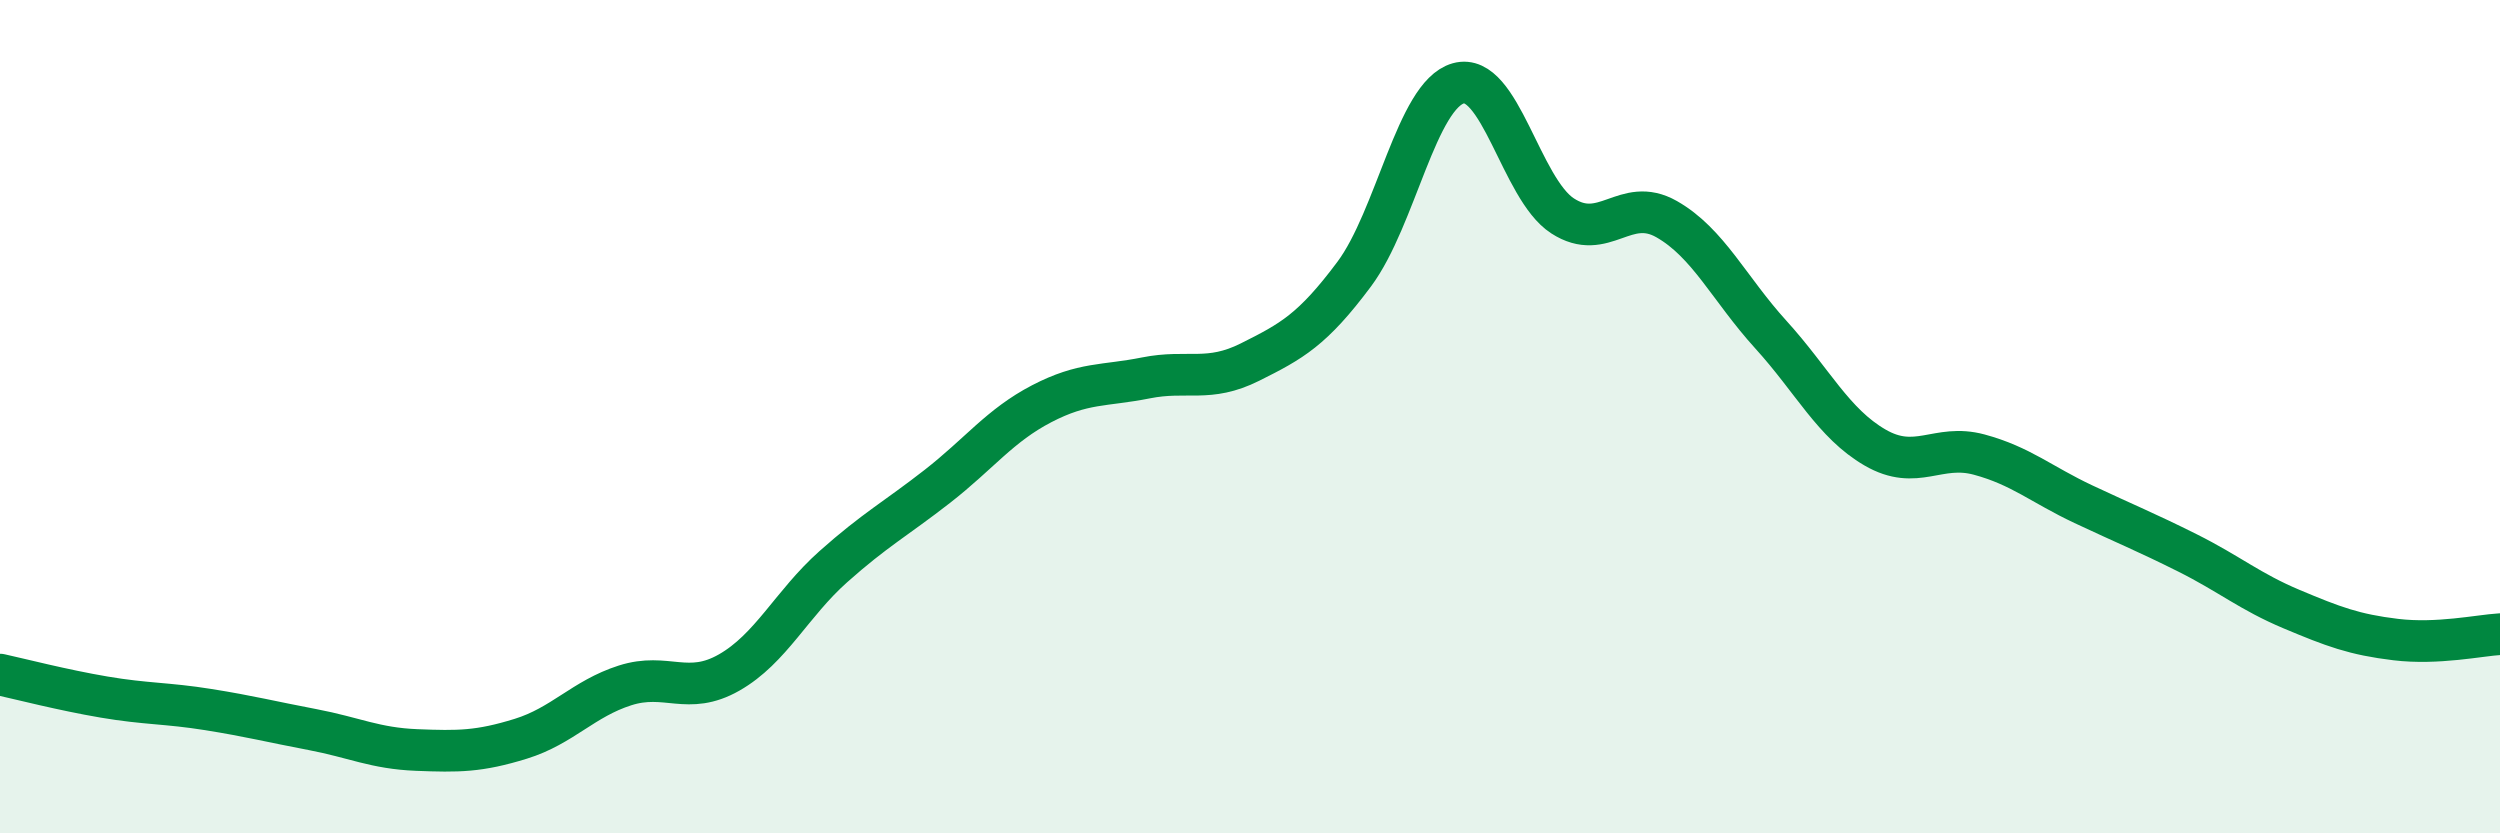 
    <svg width="60" height="20" viewBox="0 0 60 20" xmlns="http://www.w3.org/2000/svg">
      <path
        d="M 0,16.19 C 0.5,16.3 1.5,16.56 2.5,16.73 C 3.5,16.9 4,16.87 5,17.03 C 6,17.19 6.5,17.32 7.5,17.51 C 8.5,17.7 9,17.96 10,18 C 11,18.04 11.5,18.04 12.5,17.73 C 13.5,17.42 14,16.77 15,16.45 C 16,16.13 16.5,16.71 17.5,16.14 C 18.5,15.57 19,14.49 20,13.6 C 21,12.71 21.5,12.45 22.5,11.67 C 23.5,10.89 24,10.21 25,9.69 C 26,9.17 26.5,9.27 27.5,9.07 C 28.5,8.87 29,9.19 30,8.69 C 31,8.19 31.5,7.92 32.5,6.58 C 33.5,5.24 34,2.28 35,2 C 36,1.72 36.5,4.53 37.5,5.18 C 38.5,5.83 39,4.69 40,5.26 C 41,5.83 41.5,6.93 42.5,8.03 C 43.5,9.13 44,10.16 45,10.74 C 46,11.32 46.5,10.64 47.5,10.91 C 48.5,11.18 49,11.63 50,12.1 C 51,12.57 51.5,12.77 52.5,13.27 C 53.5,13.77 54,14.2 55,14.62 C 56,15.04 56.5,15.23 57.5,15.35 C 58.5,15.47 59.5,15.25 60,15.22L60 20L0 20Z"
        fill="#008740"
        opacity="0.1"
        stroke-linecap="round"
        stroke-linejoin="round"
      />
      <path
        d="M 0,16.19 C 0.5,16.3 1.5,16.56 2.5,16.73 C 3.5,16.9 4,16.87 5,17.03 C 6,17.19 6.5,17.32 7.5,17.51 C 8.5,17.7 9,17.96 10,18 C 11,18.04 11.5,18.04 12.5,17.73 C 13.5,17.42 14,16.77 15,16.45 C 16,16.13 16.5,16.71 17.5,16.14 C 18.5,15.57 19,14.49 20,13.6 C 21,12.71 21.5,12.45 22.5,11.67 C 23.5,10.89 24,10.21 25,9.69 C 26,9.17 26.5,9.27 27.5,9.07 C 28.5,8.87 29,9.19 30,8.69 C 31,8.19 31.5,7.92 32.5,6.58 C 33.5,5.24 34,2.28 35,2 C 36,1.72 36.5,4.53 37.5,5.18 C 38.5,5.83 39,4.69 40,5.26 C 41,5.83 41.5,6.93 42.5,8.03 C 43.5,9.13 44,10.16 45,10.74 C 46,11.32 46.5,10.64 47.5,10.91 C 48.5,11.18 49,11.63 50,12.1 C 51,12.57 51.5,12.77 52.5,13.27 C 53.5,13.77 54,14.2 55,14.62 C 56,15.04 56.5,15.23 57.5,15.35 C 58.5,15.47 59.5,15.25 60,15.22"
        stroke="#008740"
        stroke-width="1"
        fill="none"
        stroke-linecap="round"
        stroke-linejoin="round"
      />
    </svg>
  